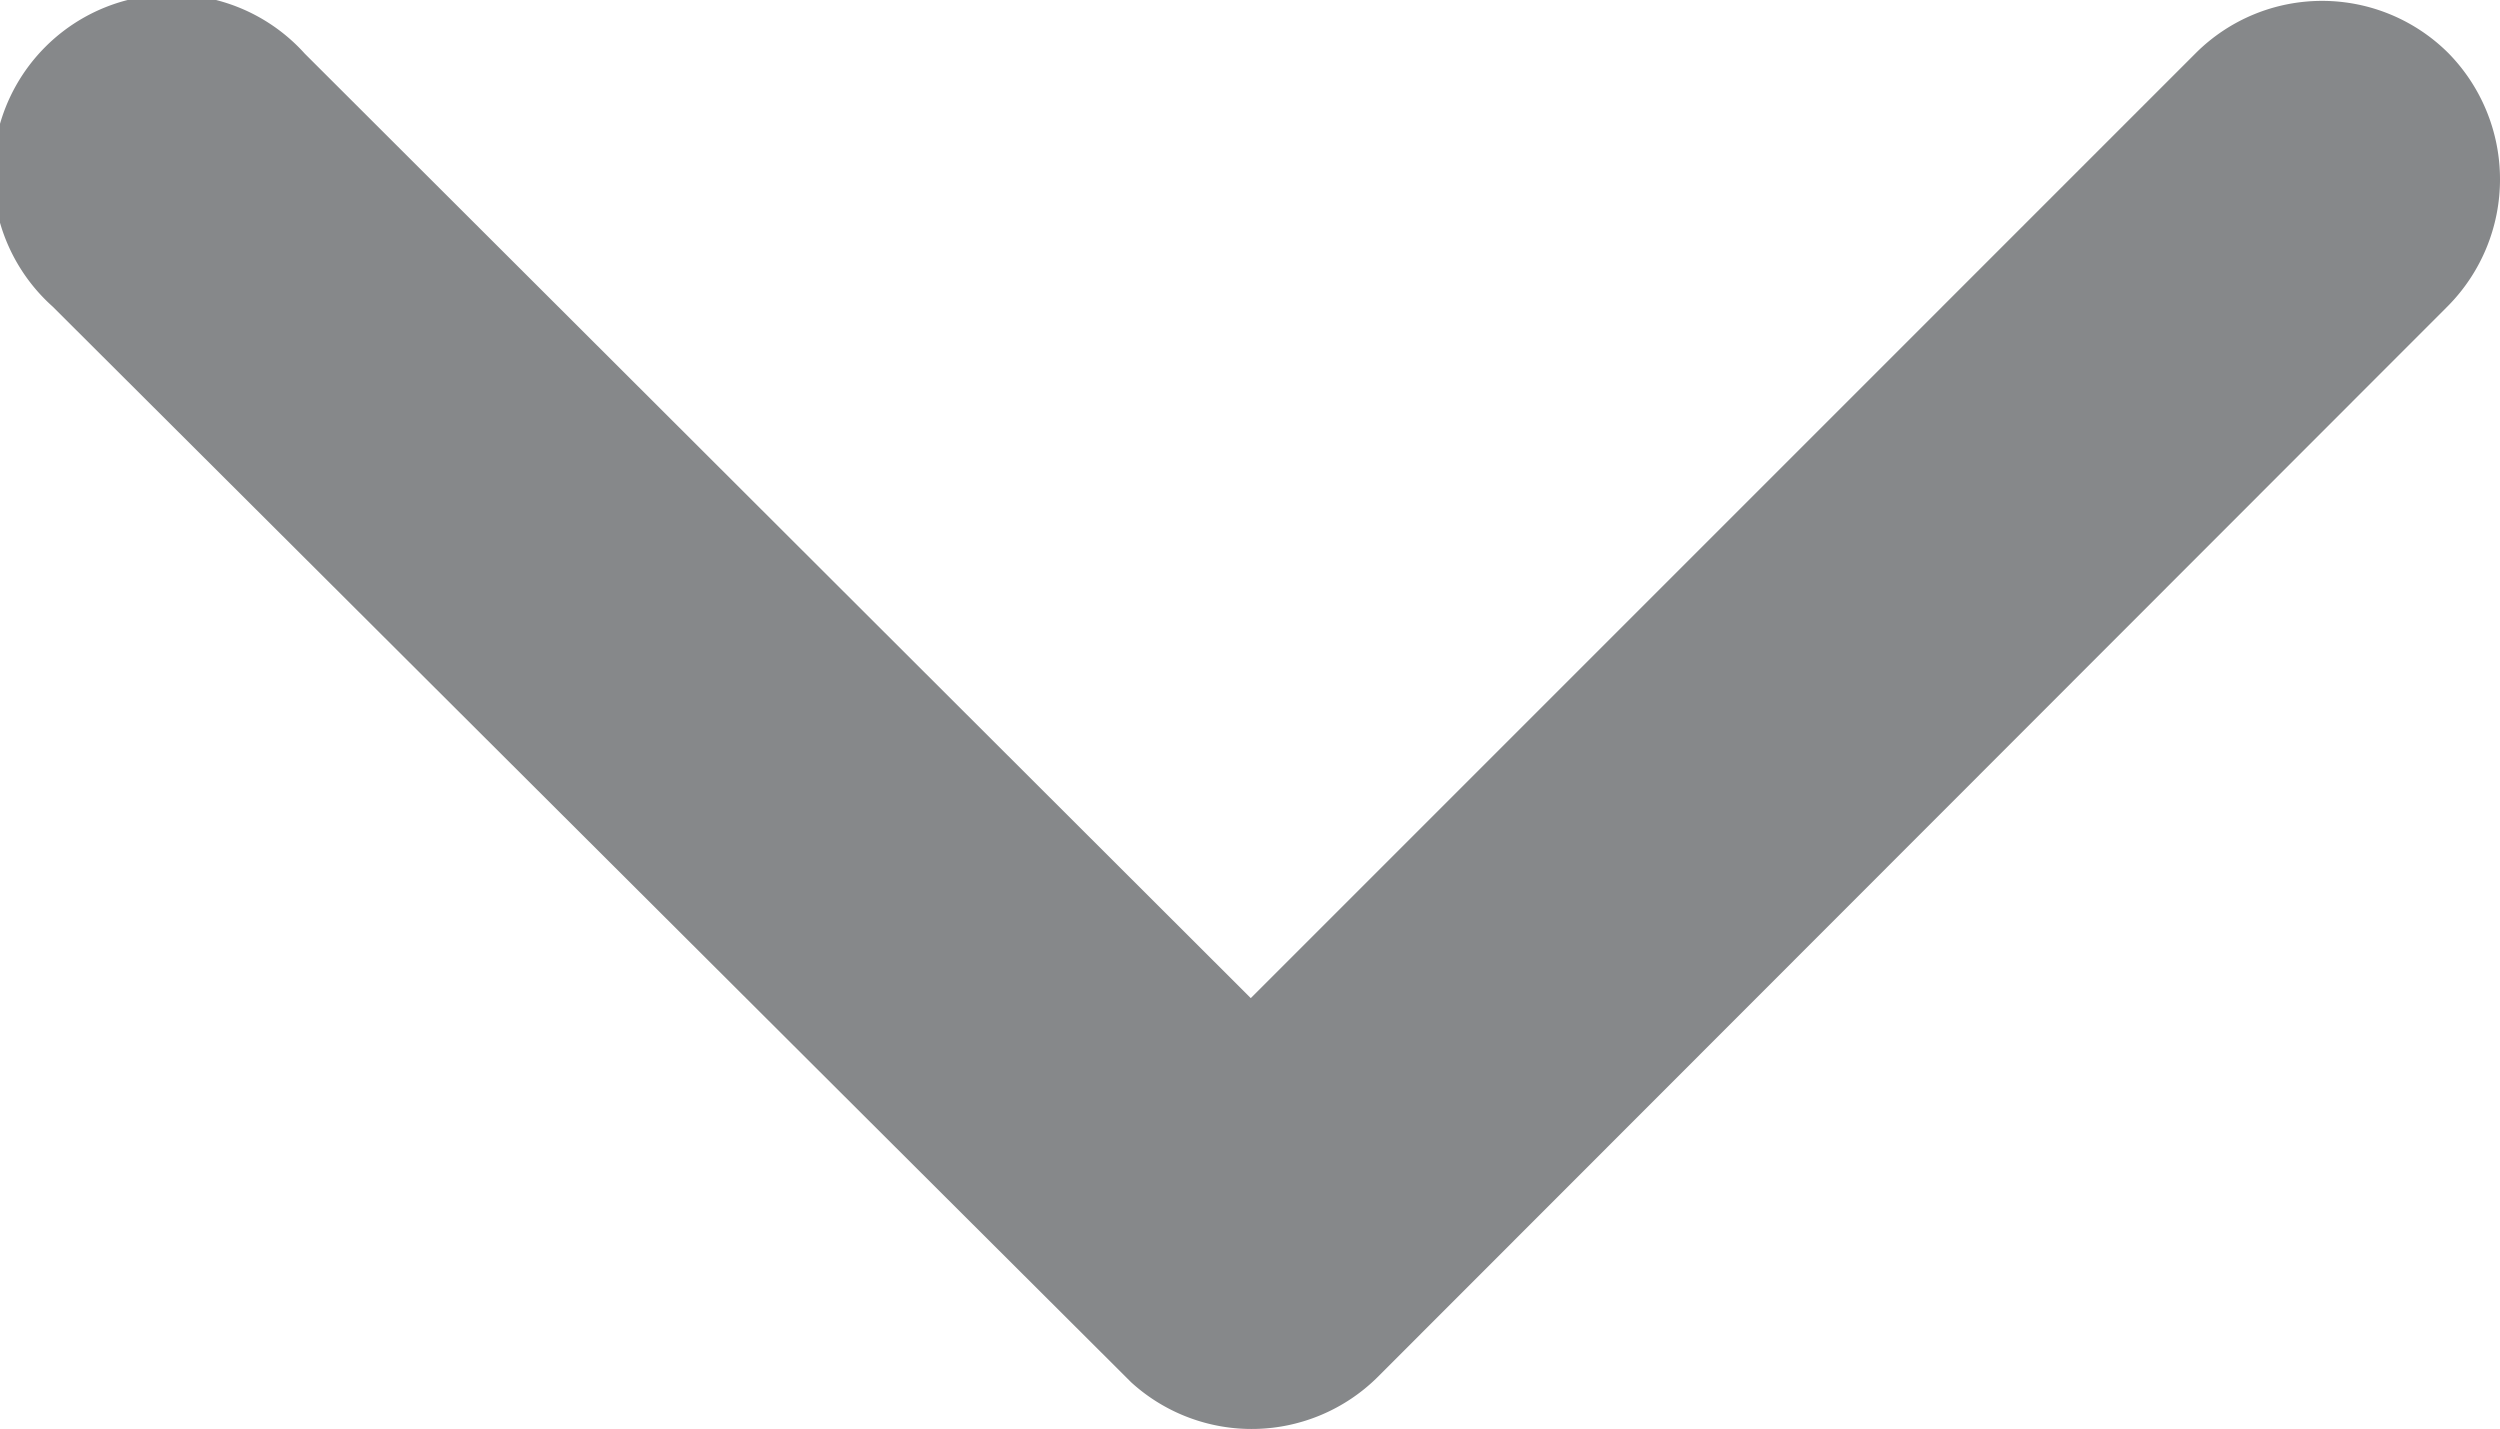 <svg xmlns="http://www.w3.org/2000/svg" width="9.786" height="5.594" viewBox="0 0 9.786 5.594">
  <path id="Icon_ionic-ios-arrow-down" data-name="Icon ionic-ios-arrow-down" d="M11.08,15.154l3.7-3.7a.7.7,0,0,1,.987,0,.705.705,0,0,1,0,.99l-4.191,4.194a.7.7,0,0,1-.964.02L6.39,12.447a.7.7,0,1,1,.987-.99Z" transform="translate(-6.184 -11.247)" fill="#86888a"/>
</svg>
